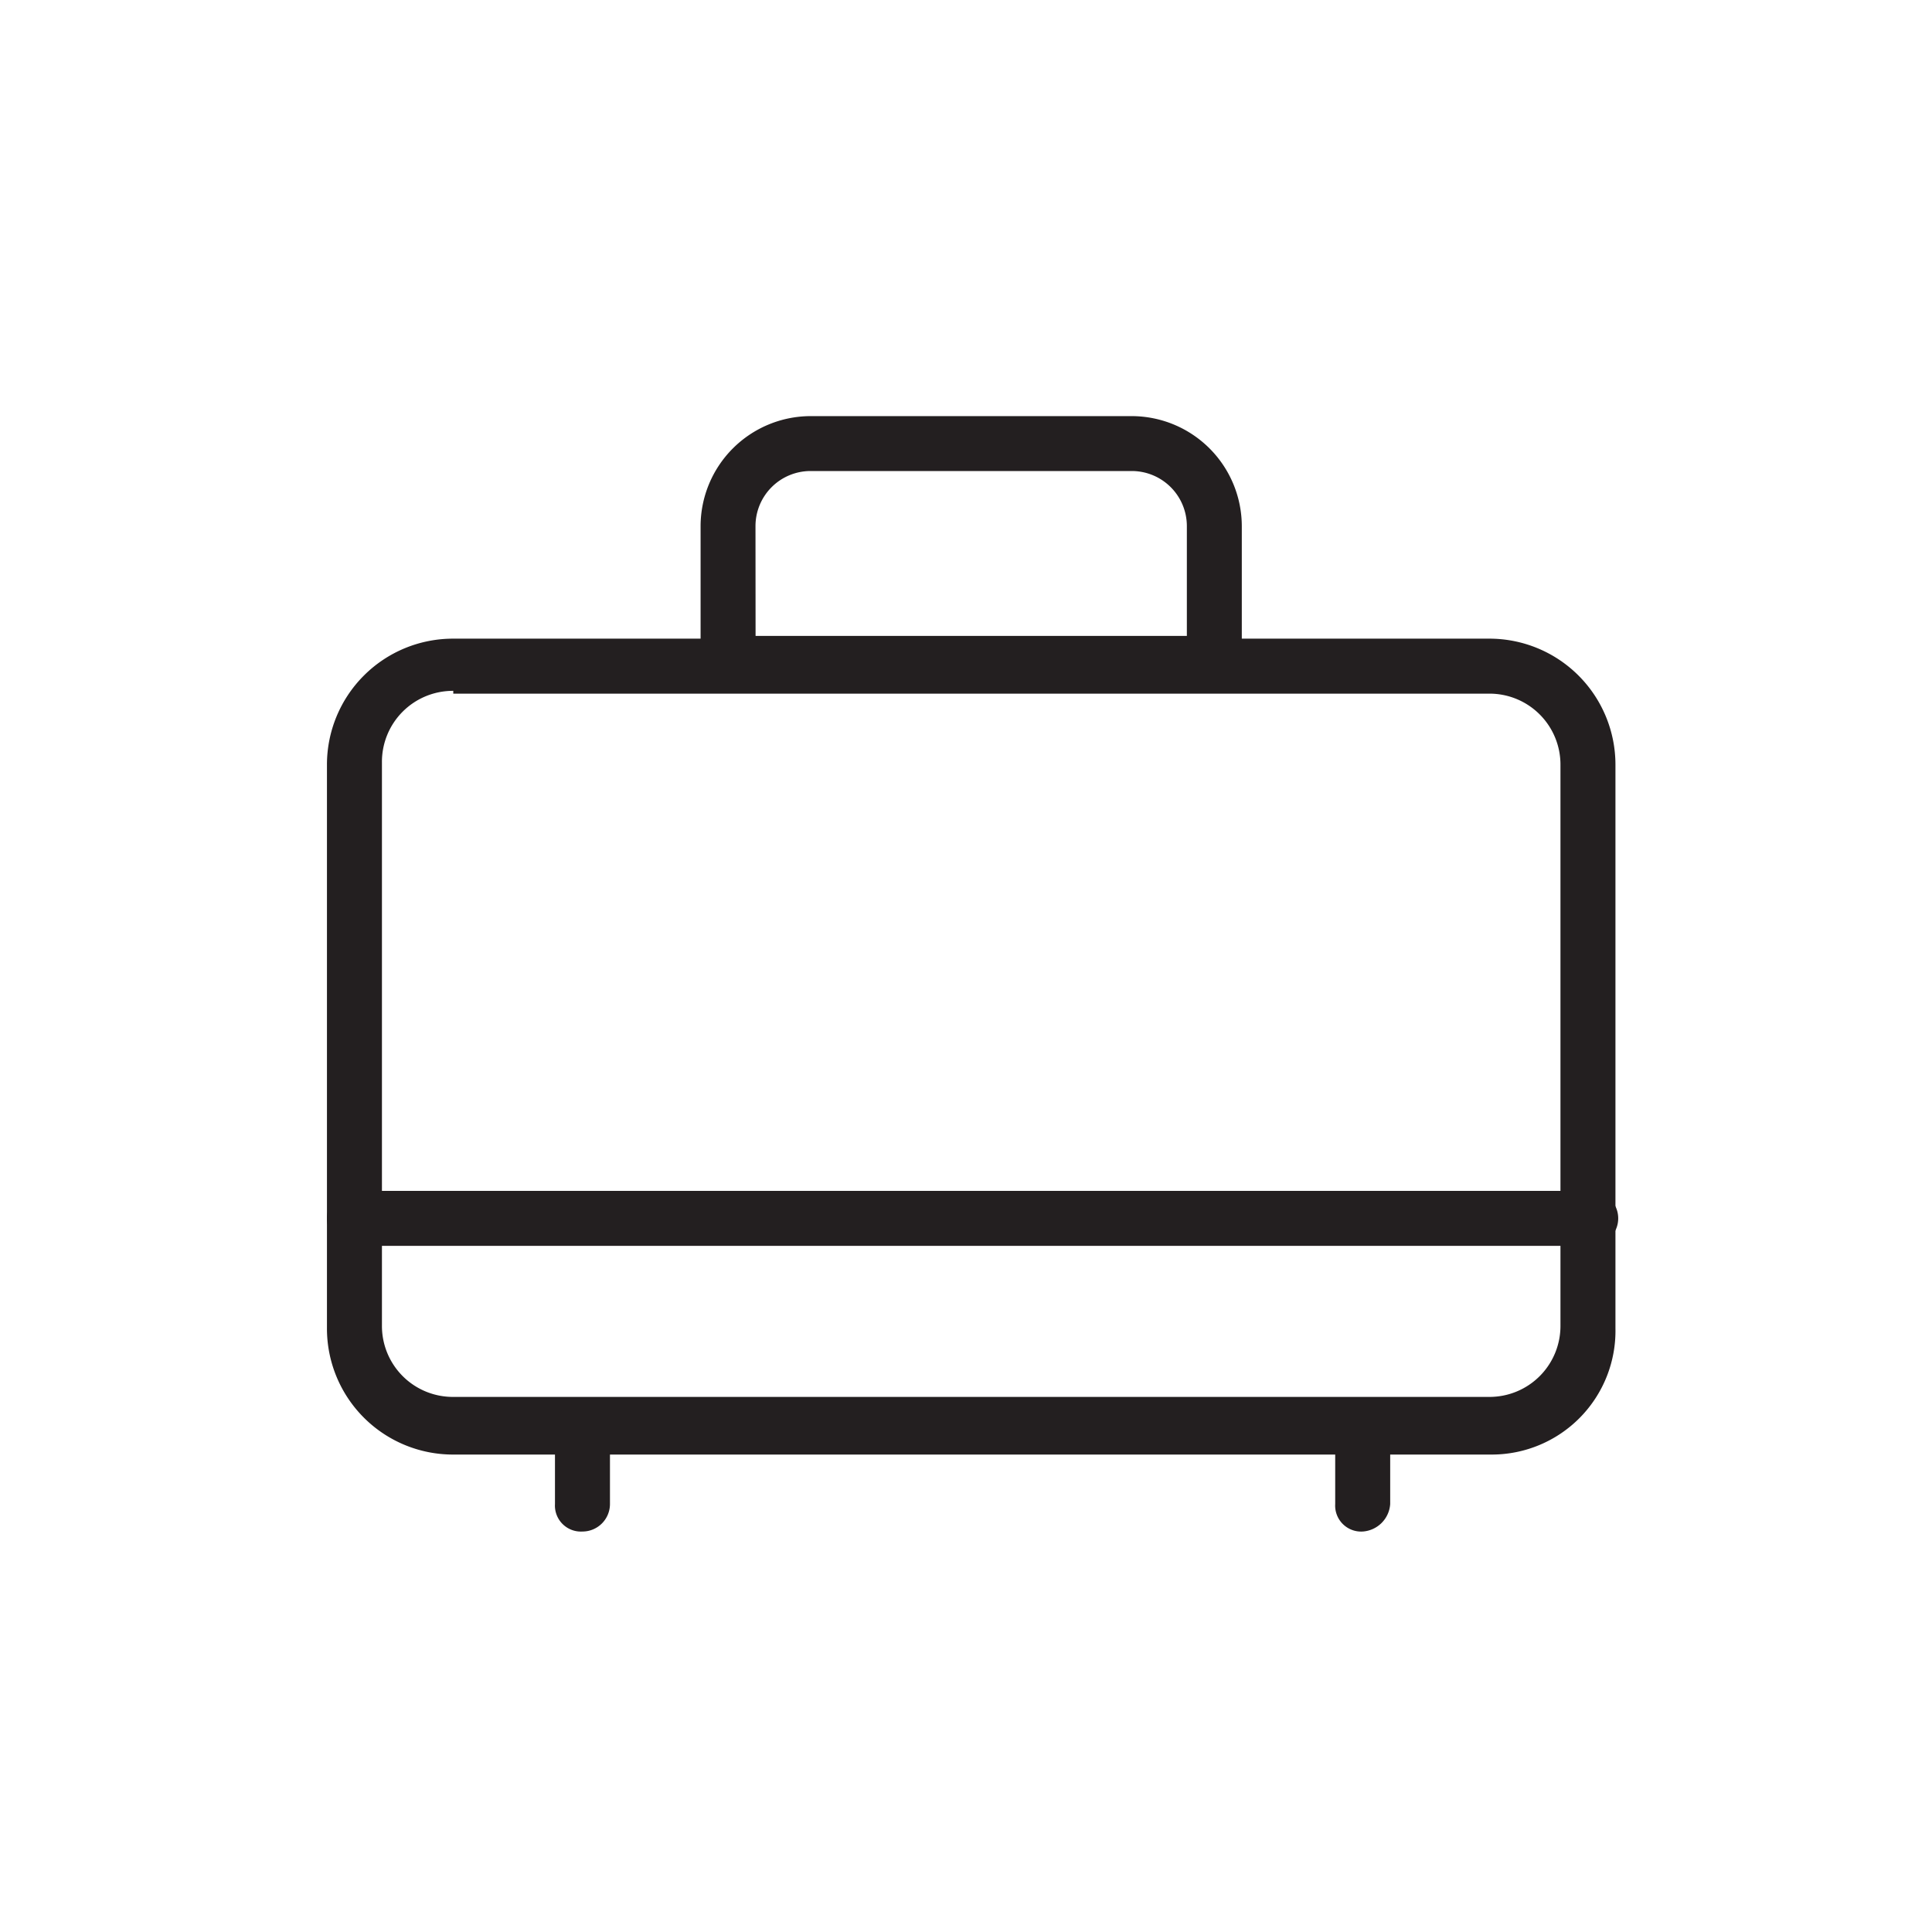 <svg xmlns="http://www.w3.org/2000/svg" xmlns:xlink="http://www.w3.org/1999/xlink" width="130" height="130" viewBox="0 0 130 130">
  <defs>
    <clipPath id="clip-path">
      <rect id="Rectangle_87" data-name="Rectangle 87" width="130" height="130" transform="translate(978 1596)" fill="rgba(255,255,255,0.8)" stroke="#707070" stroke-width="1"/>
    </clipPath>
  </defs>
  <g id="Mask_Group_68" data-name="Mask Group 68" transform="translate(-978 -1596)" clip-path="url(#clip-path)">
    <g id="Group_147" data-name="Group 147" transform="translate(1000 1624)">
      <g id="Group_143" data-name="Group 143">
        <g id="Group_140" data-name="Group 140" transform="translate(0 14.974)">
          <path id="Path_193" data-name="Path 193" d="M78.881,66.7H9A8.481,8.481,0,0,1,.5,58.2V20.3A8.481,8.481,0,0,1,9,11.8H78.7a8.481,8.481,0,0,1,8.5,8.5V58.2A8.325,8.325,0,0,1,78.881,66.7ZM9,15.312A4.773,4.773,0,0,0,4.2,20.119v37.9A4.773,4.773,0,0,0,9,62.821H78.7A4.773,4.773,0,0,0,83.5,58.015V20.3A4.773,4.773,0,0,0,78.7,15.5H9Z" transform="translate(-0.5 -11.8)" fill="#231f20"/>
        </g>
        <g id="Group_141" data-name="Group 141" transform="translate(25.141)">
          <path id="Path_194" data-name="Path 194" d="M48.854,22.186H15.949A1.747,1.747,0,0,1,14.1,20.337V11.094A7.416,7.416,0,0,1,21.494,3.7H43.123a7.416,7.416,0,0,1,7.394,7.394v9.243A1.609,1.609,0,0,1,48.854,22.186ZM17.8,18.489H46.82V11.094a3.708,3.708,0,0,0-3.7-3.7H21.494a3.708,3.708,0,0,0-3.7,3.7Z" transform="translate(-14.1 -3.7)" fill="#231f20"/>
        </g>
        <g id="Group_142" data-name="Group 142" transform="translate(0 52.131)">
          <path id="Path_195" data-name="Path 195" d="M85.536,35.6H2.349a1.849,1.849,0,1,1,0-3.7H85.536a1.849,1.849,0,1,1,0,3.7Z" transform="translate(-0.5 -31.9)" fill="#231f20"/>
        </g>
      </g>
      <g id="Group_146" data-name="Group 146" transform="translate(15.343 66.365)">
        <g id="Group_144" data-name="Group 144">
          <path id="Path_196" data-name="Path 196" d="M10.649,48.288A1.747,1.747,0,0,1,8.8,46.44V41.449A1.747,1.747,0,0,1,10.649,39.6,1.747,1.747,0,0,1,12.5,41.449V46.44A1.852,1.852,0,0,1,10.649,48.288Z" transform="translate(-8.8 -39.6)" fill="#231f20"/>
        </g>
        <g id="Group_145" data-name="Group 145" transform="translate(52.5)">
          <path id="Path_197" data-name="Path 197" d="M39.049,48.288A1.747,1.747,0,0,1,37.2,46.44V41.449a1.849,1.849,0,0,1,3.7,0V46.44A1.988,1.988,0,0,1,39.049,48.288Z" transform="translate(-37.2 -39.6)" fill="#231f20"/>
        </g>
      </g>
    </g>
  </g>
</svg>

